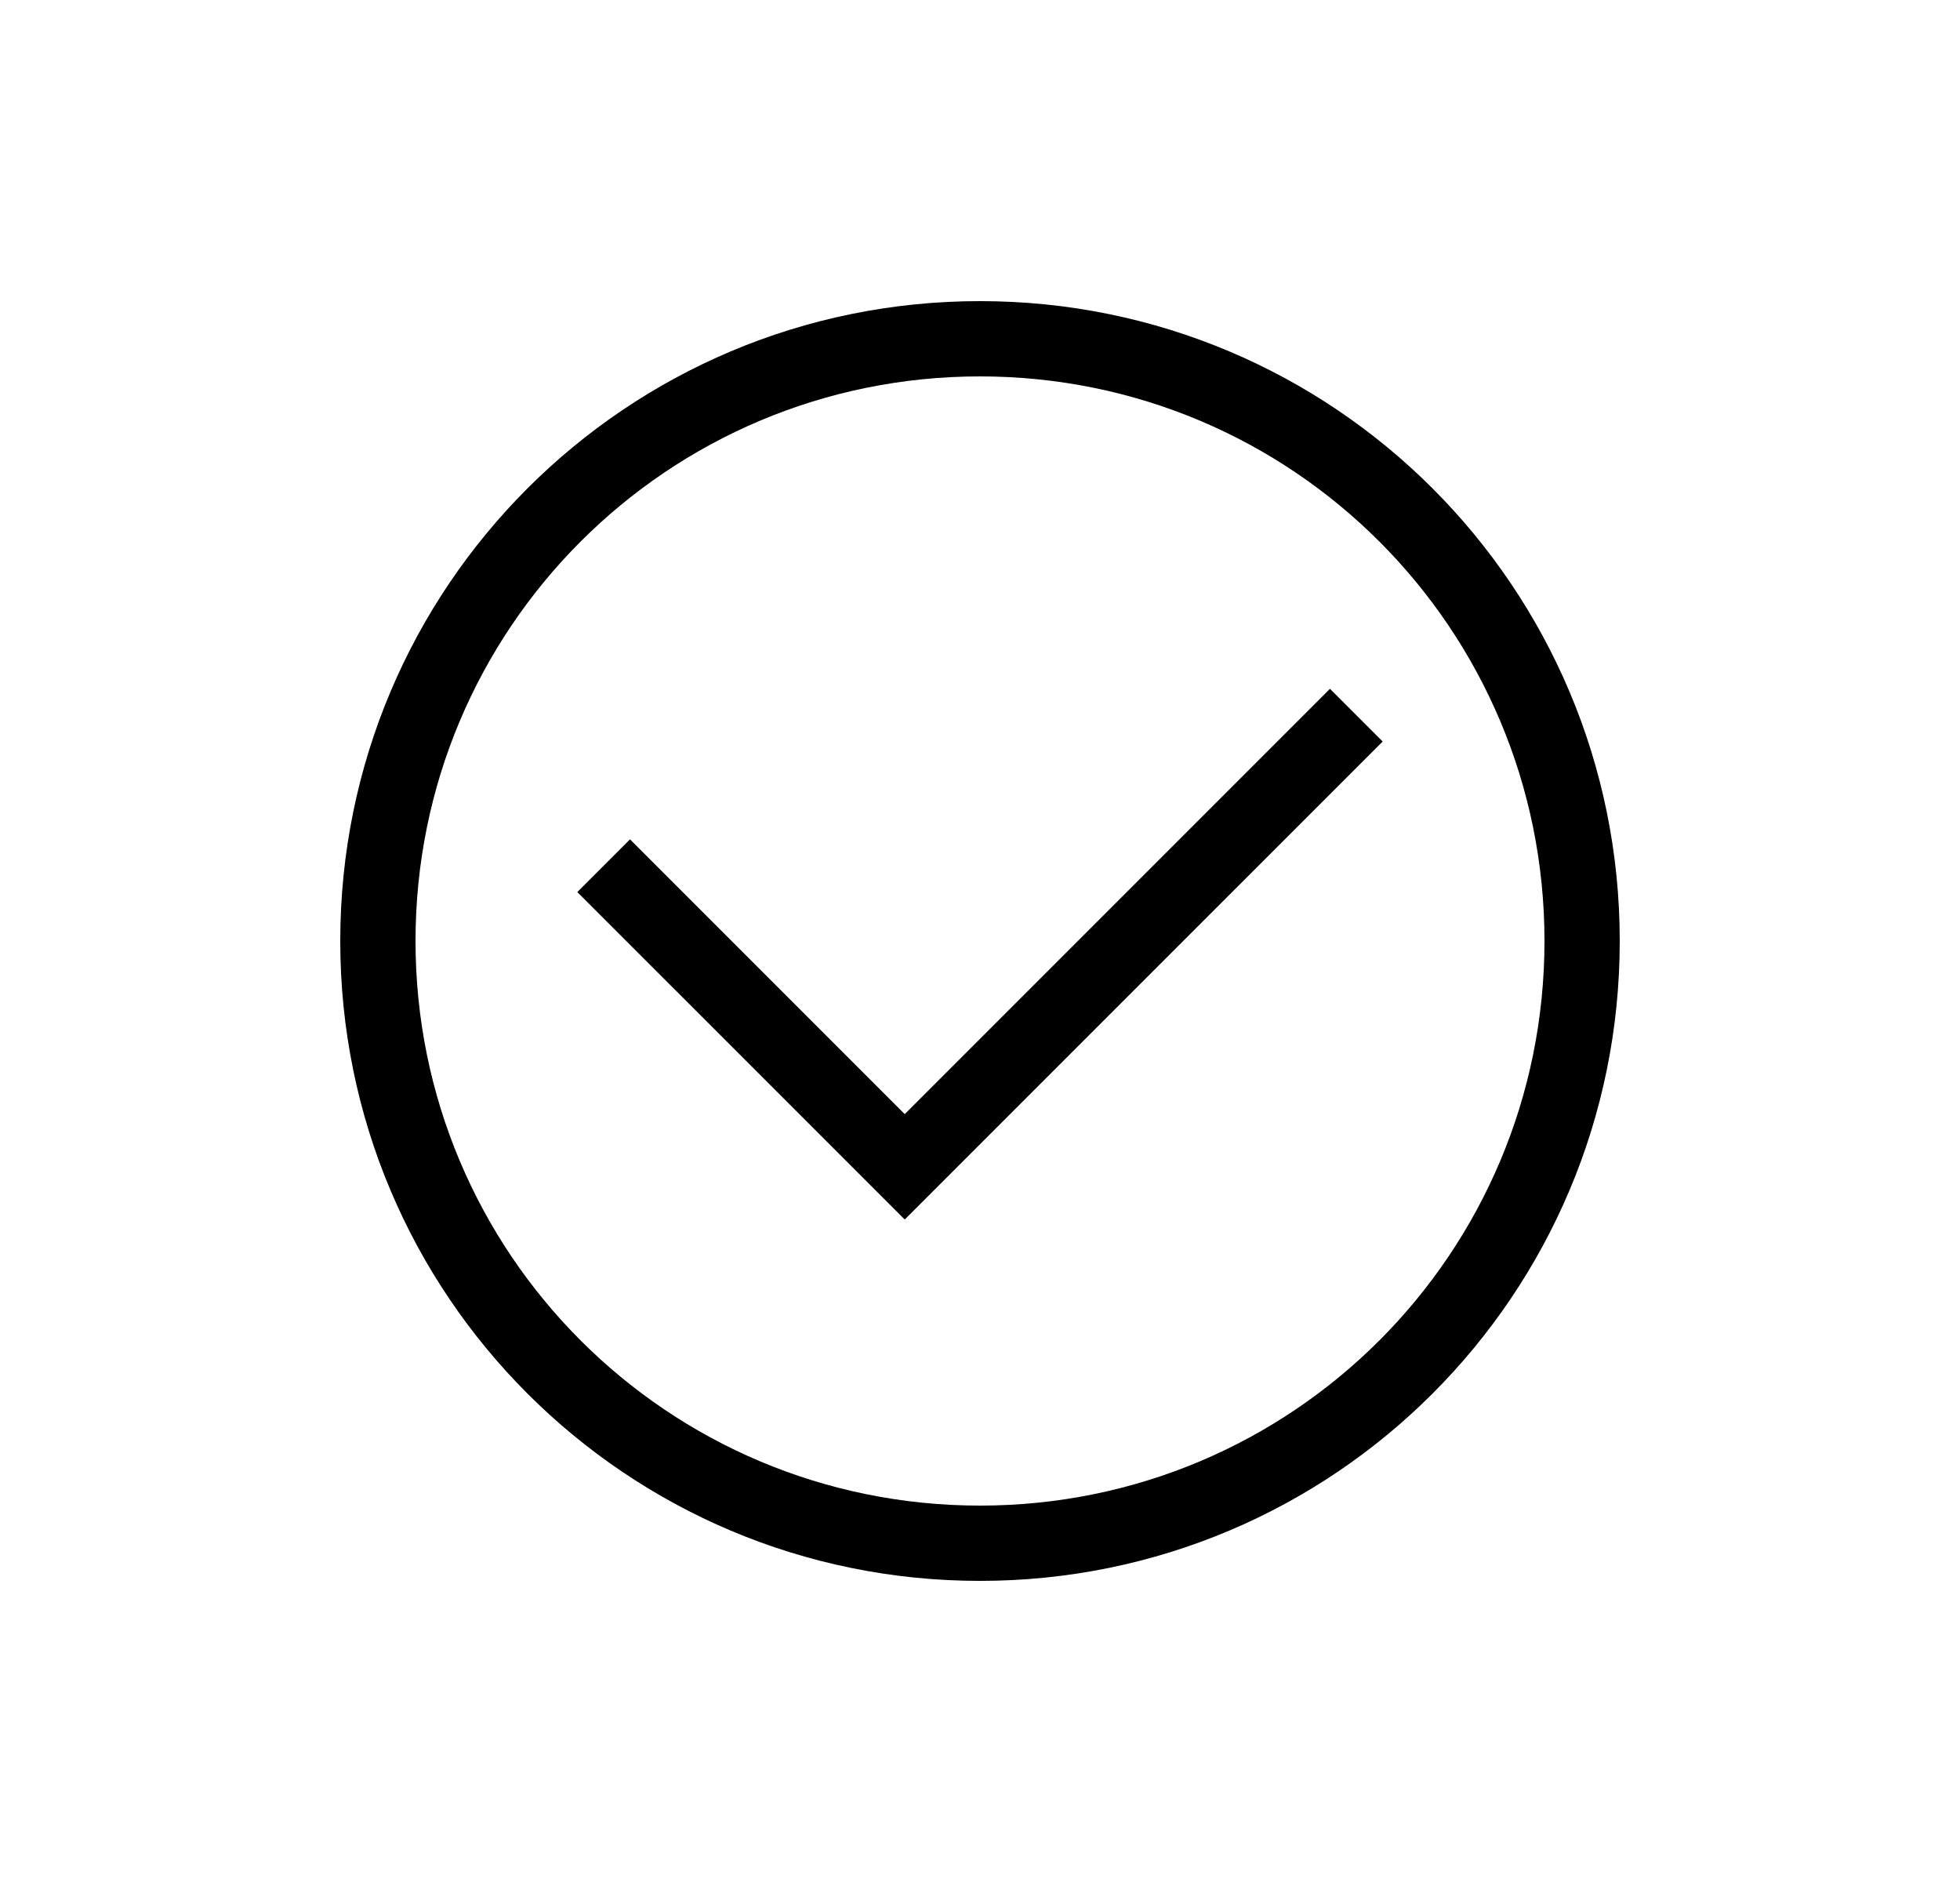 <svg width="25" height="24" viewBox="0 0 25 24" fill="none" xmlns="http://www.w3.org/2000/svg">
<path d="M12.5 20.16C7.988 20.16 4.34 16.512 4.34 12C4.34 7.488 7.988 3.84 12.5 3.84C17.012 3.84 20.66 7.488 20.66 12C20.66 16.512 17.012 20.16 12.5 20.16ZM12.5 4.8C8.516 4.8 5.3 8.016 5.3 12C5.3 15.984 8.516 19.2 12.5 19.2C16.484 19.2 19.7 15.984 19.7 12C19.7 8.016 16.484 4.8 12.5 4.8Z" fill="black"/>
<path d="M11.54 15.552L7.364 11.376L8.036 10.704L11.54 14.208L16.964 8.784L17.636 9.456L11.54 15.552Z" fill="black"/>
</svg>
